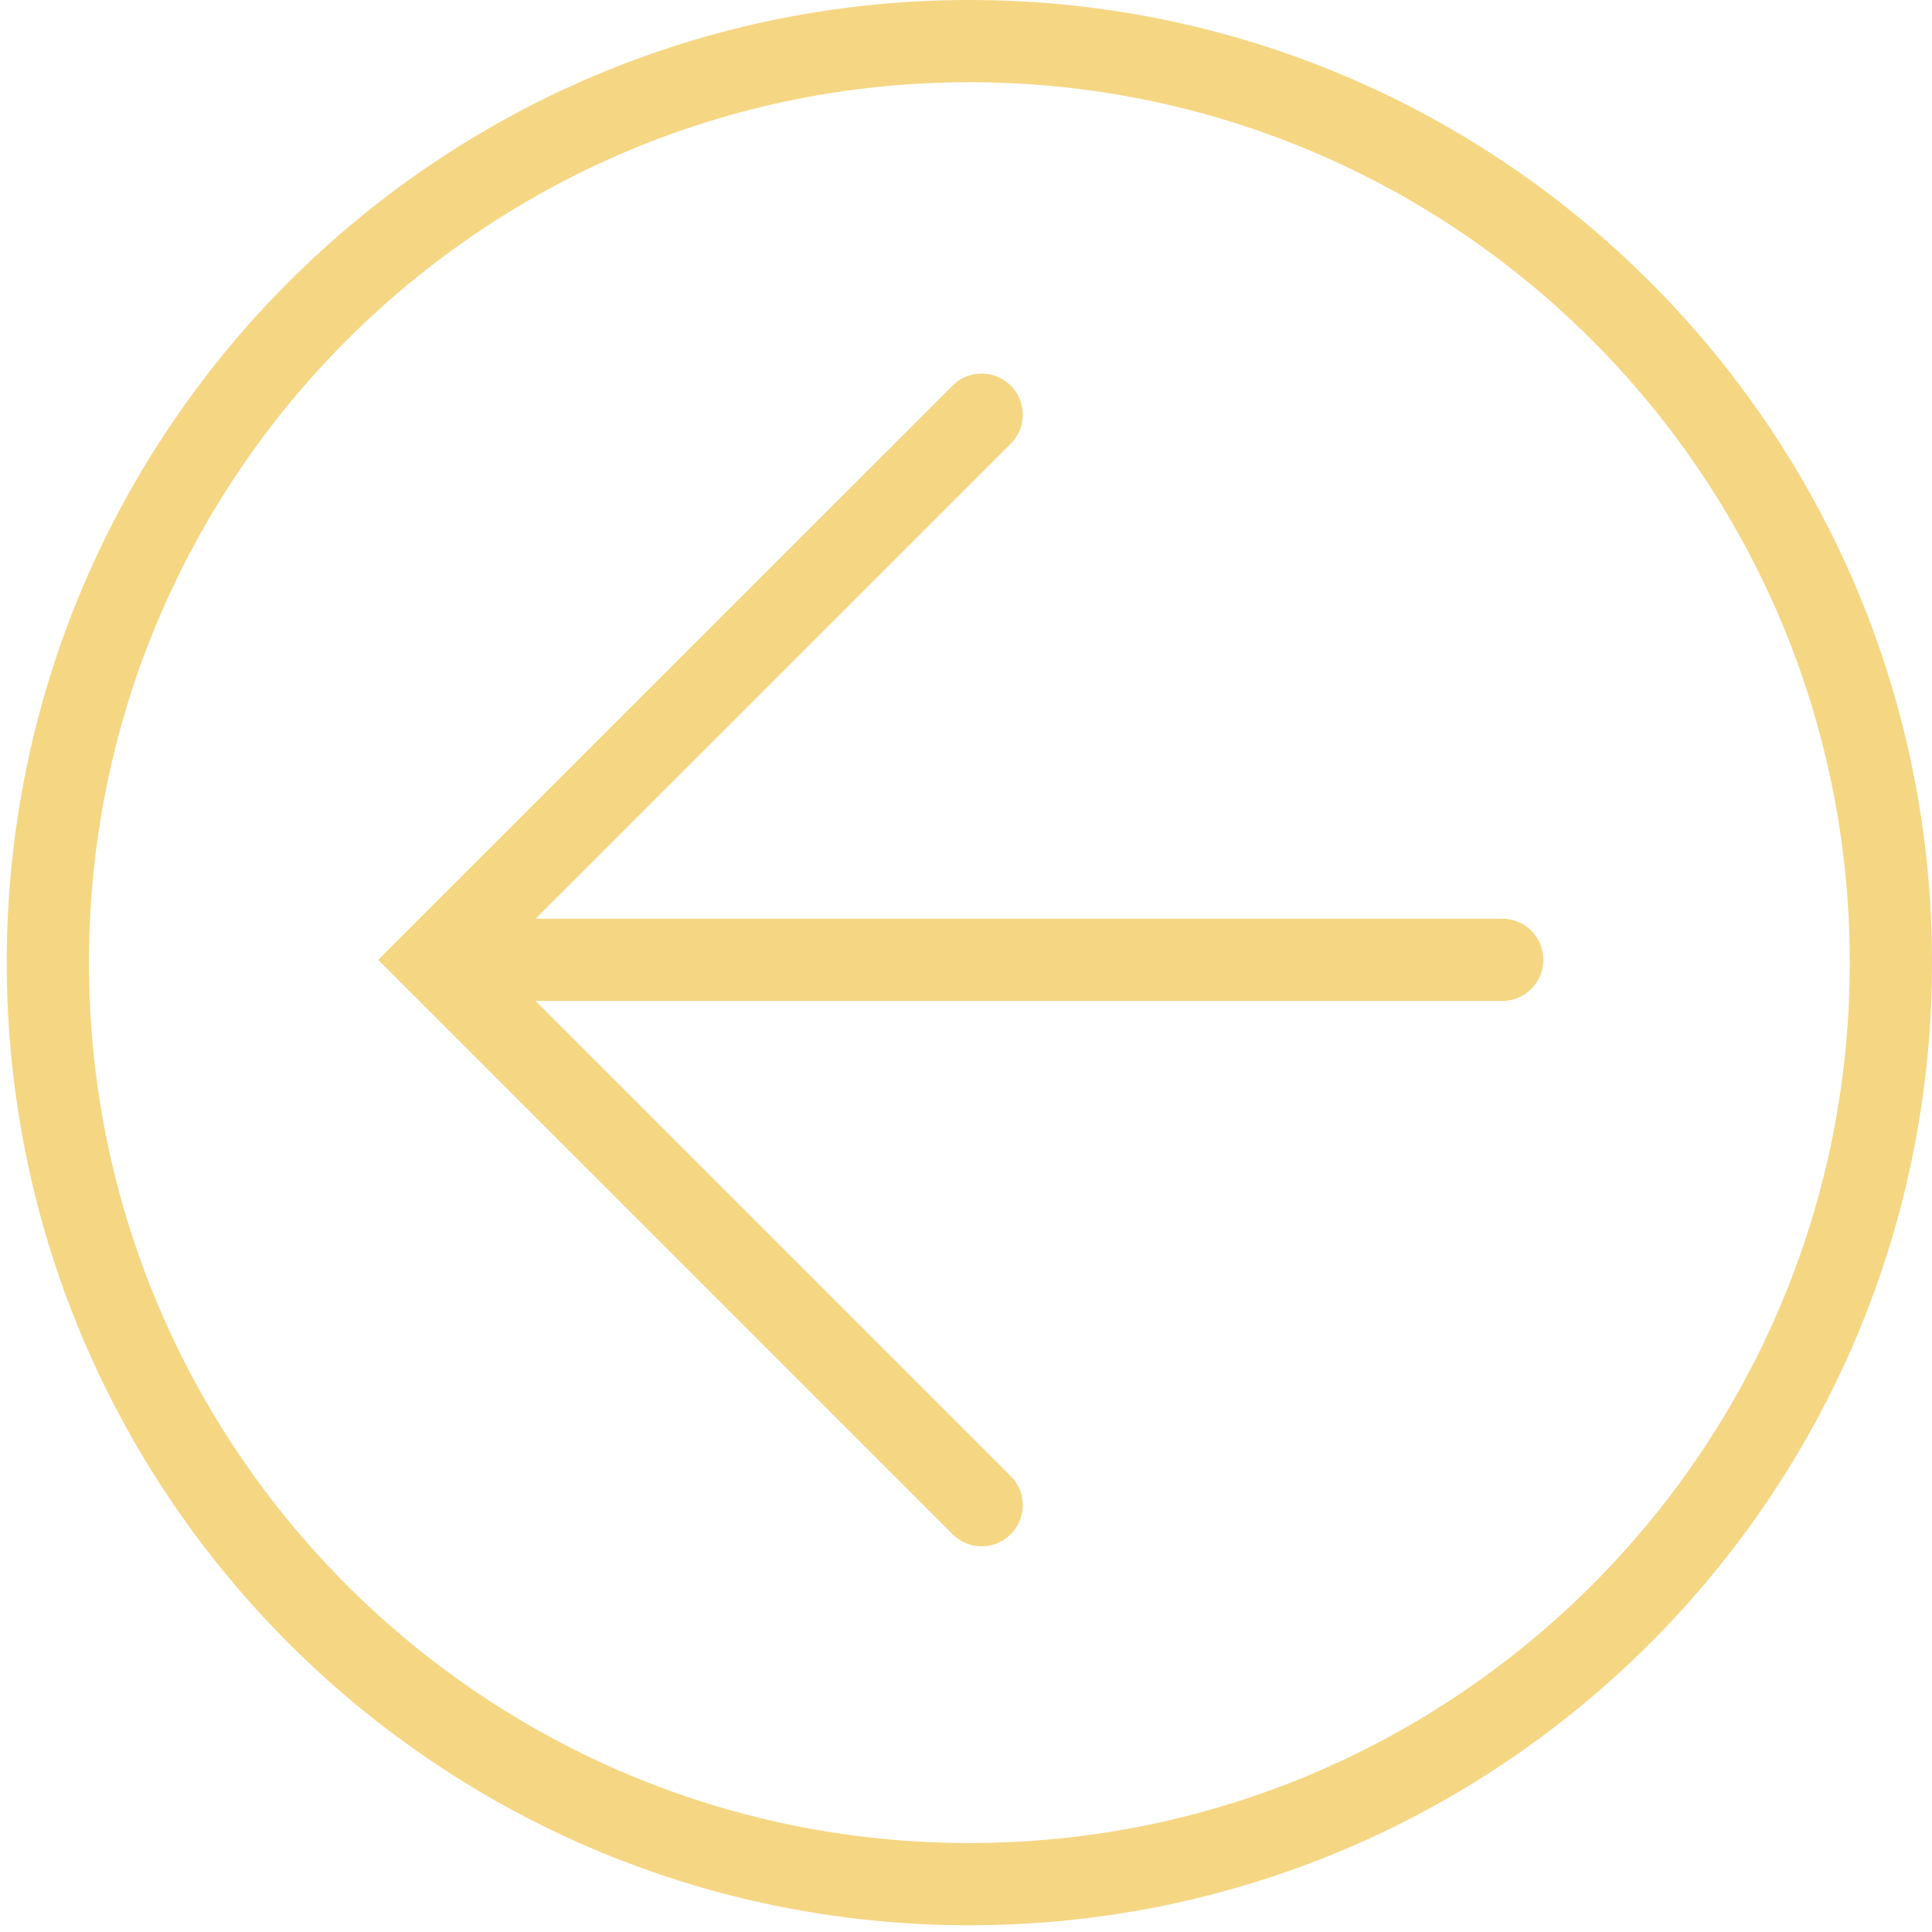<svg xmlns="http://www.w3.org/2000/svg" width="47" height="47" viewBox="0 0 47 47" fill="none"><path d="M23.582 1C11.201 1 1.164 11.037 1.164 23.418C1.164 35.799 11.201 45.836 23.582 45.836C35.963 45.836 46 35.799 46 23.418C46 11.037 35.963 1 23.582 1Z" stroke="#F5D683" stroke-width="2" stroke-miterlimit="10" stroke-linecap="round"></path><path d="M36.545 23.35L11.216 23.35" stroke="#F5D683" stroke-width="2" stroke-miterlimit="10" stroke-linecap="round"></path><path d="M23.881 36.617L10.614 23.35L23.881 10.088" stroke="#F5D683" stroke-width="2" stroke-miterlimit="10" stroke-linecap="round"></path></svg>